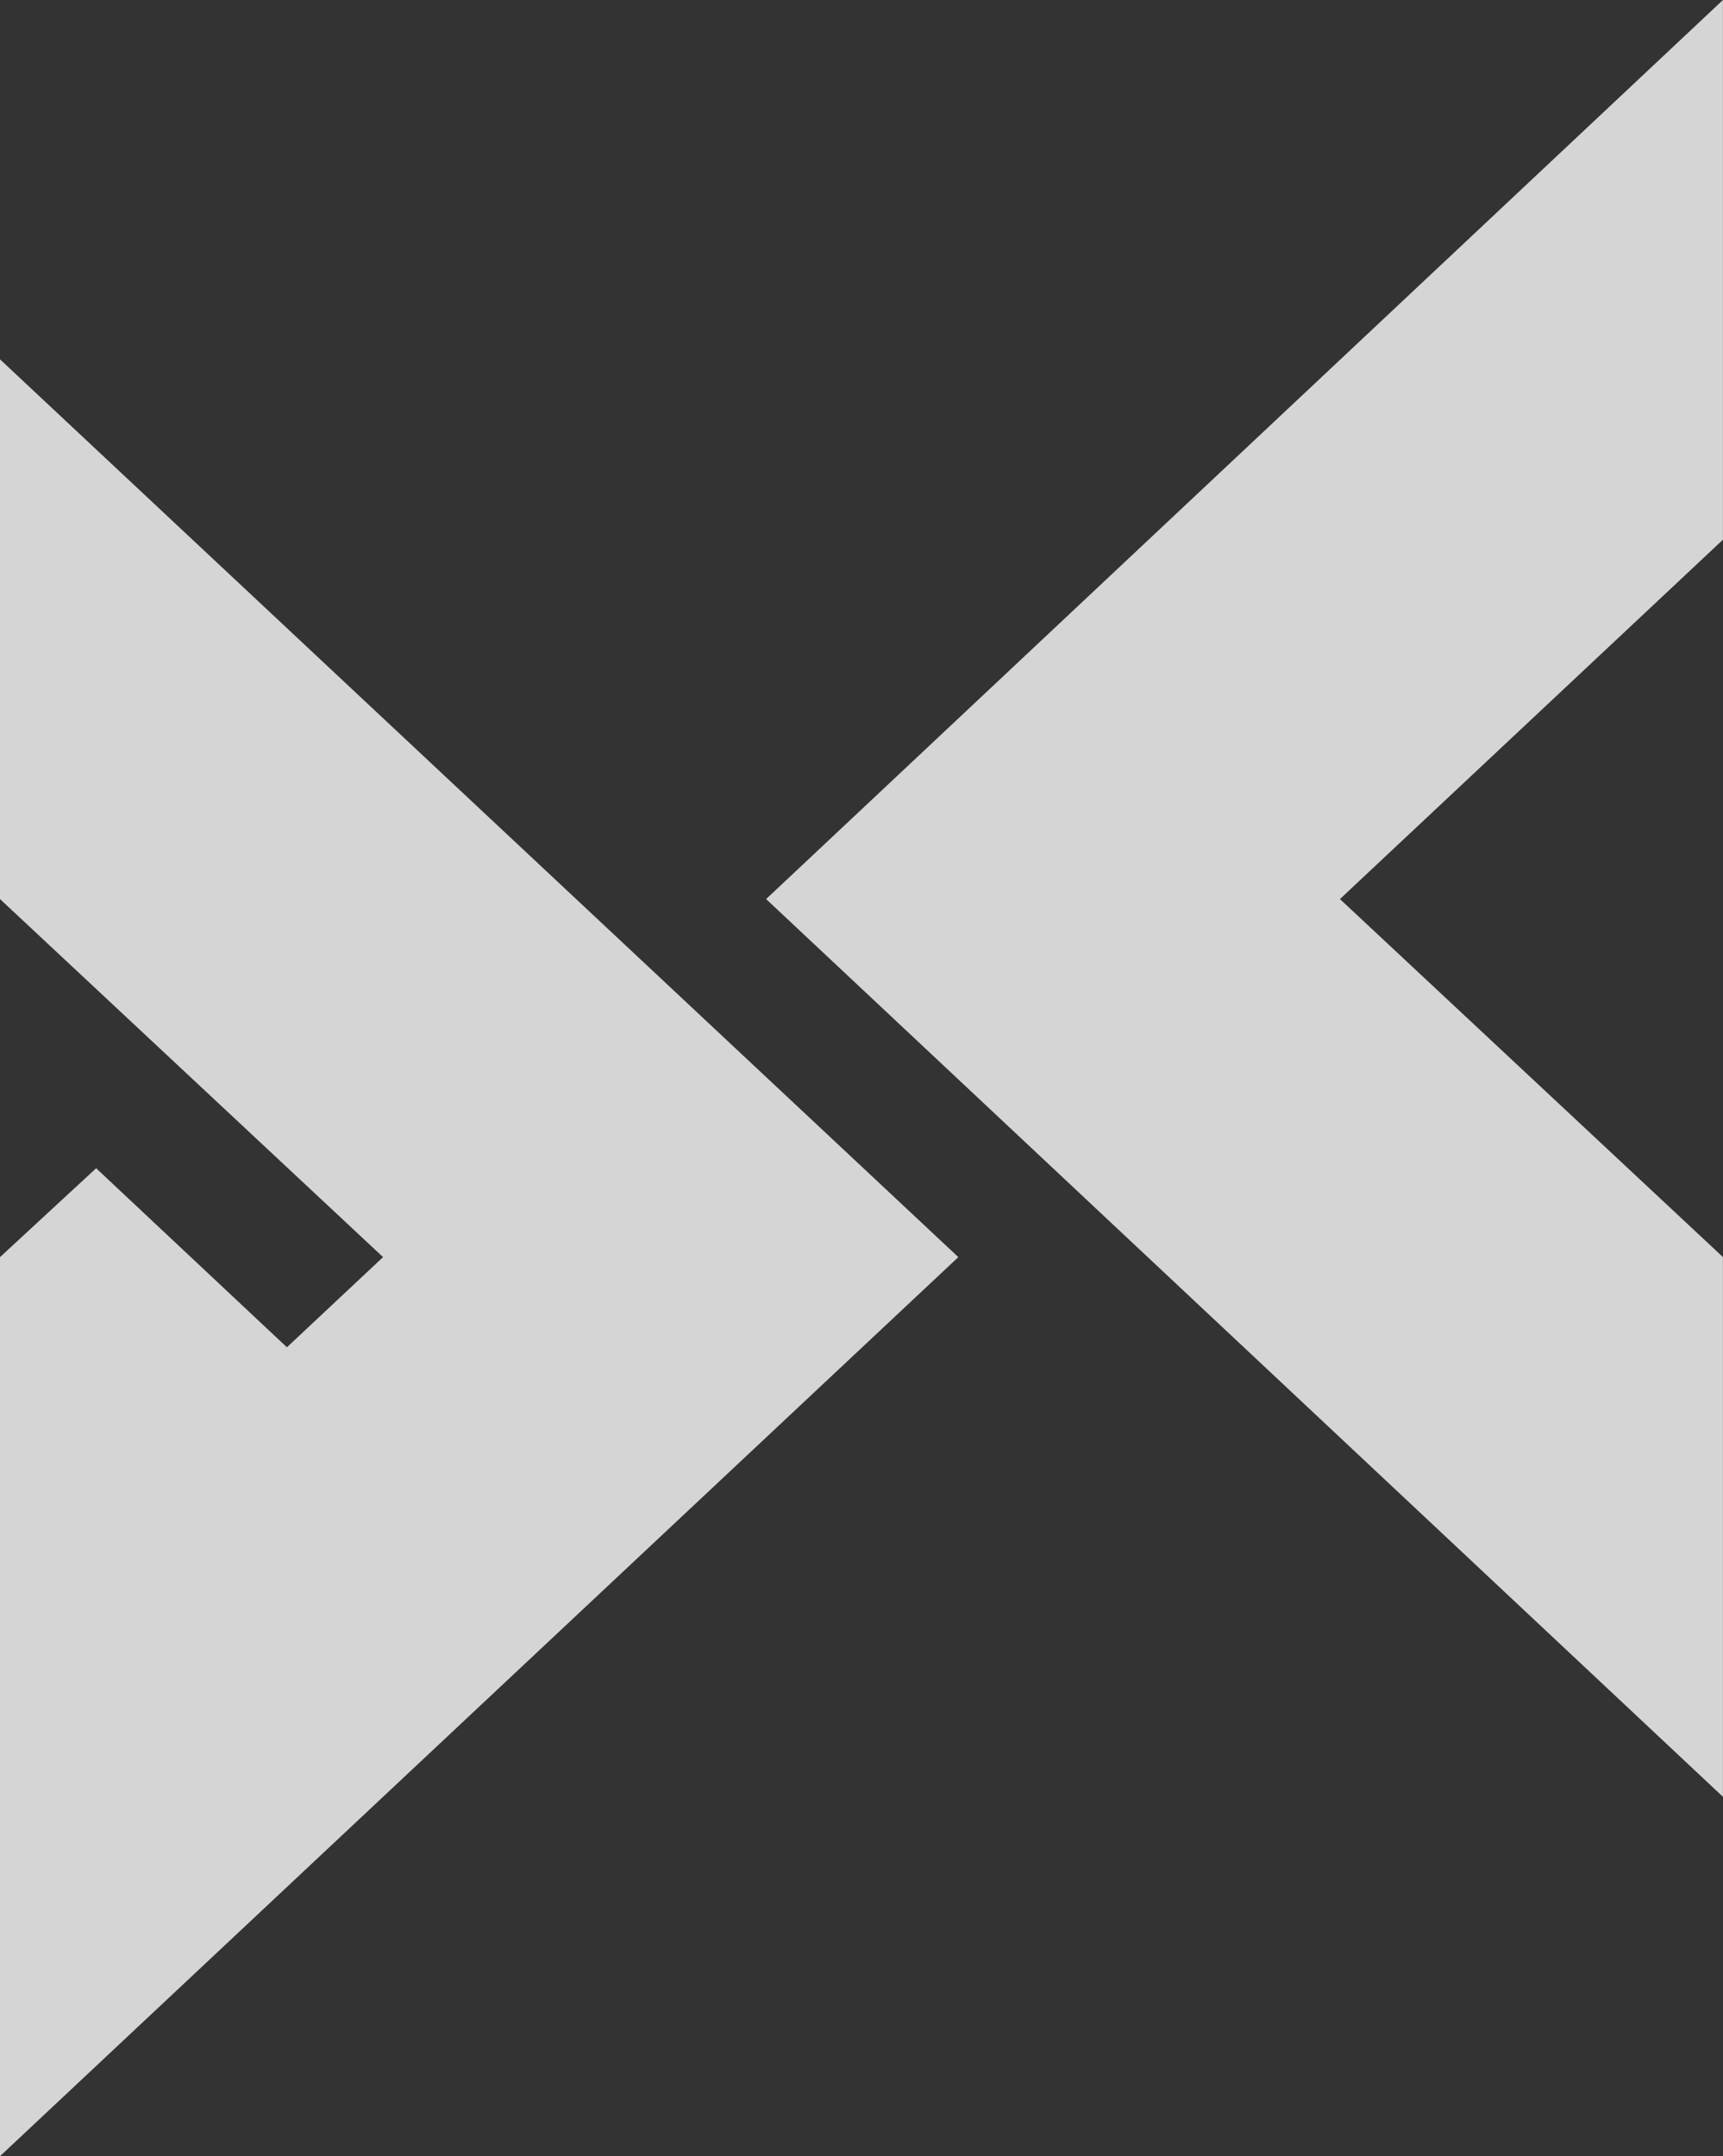 <?xml version="1.0" encoding="UTF-8"?> <svg xmlns="http://www.w3.org/2000/svg" width="191" height="239" viewBox="0 0 191 239" fill="none"><rect x="0" y="0" width="191" height="239" fill="#333333" stroke="none"/><path d="M106.234 139.344L0 239L0 139.344L10.658 129.493L31.805 149.338L42.463 139.344L0 99.656L0 39.831L106.234 139.344ZM191 59.817L148.537 99.656L190.992 139.337V199.162L84.926 99.656L190.992 0V59.825L191 59.817Z" fill="white" fill-opacity="0.79"></path></svg> 